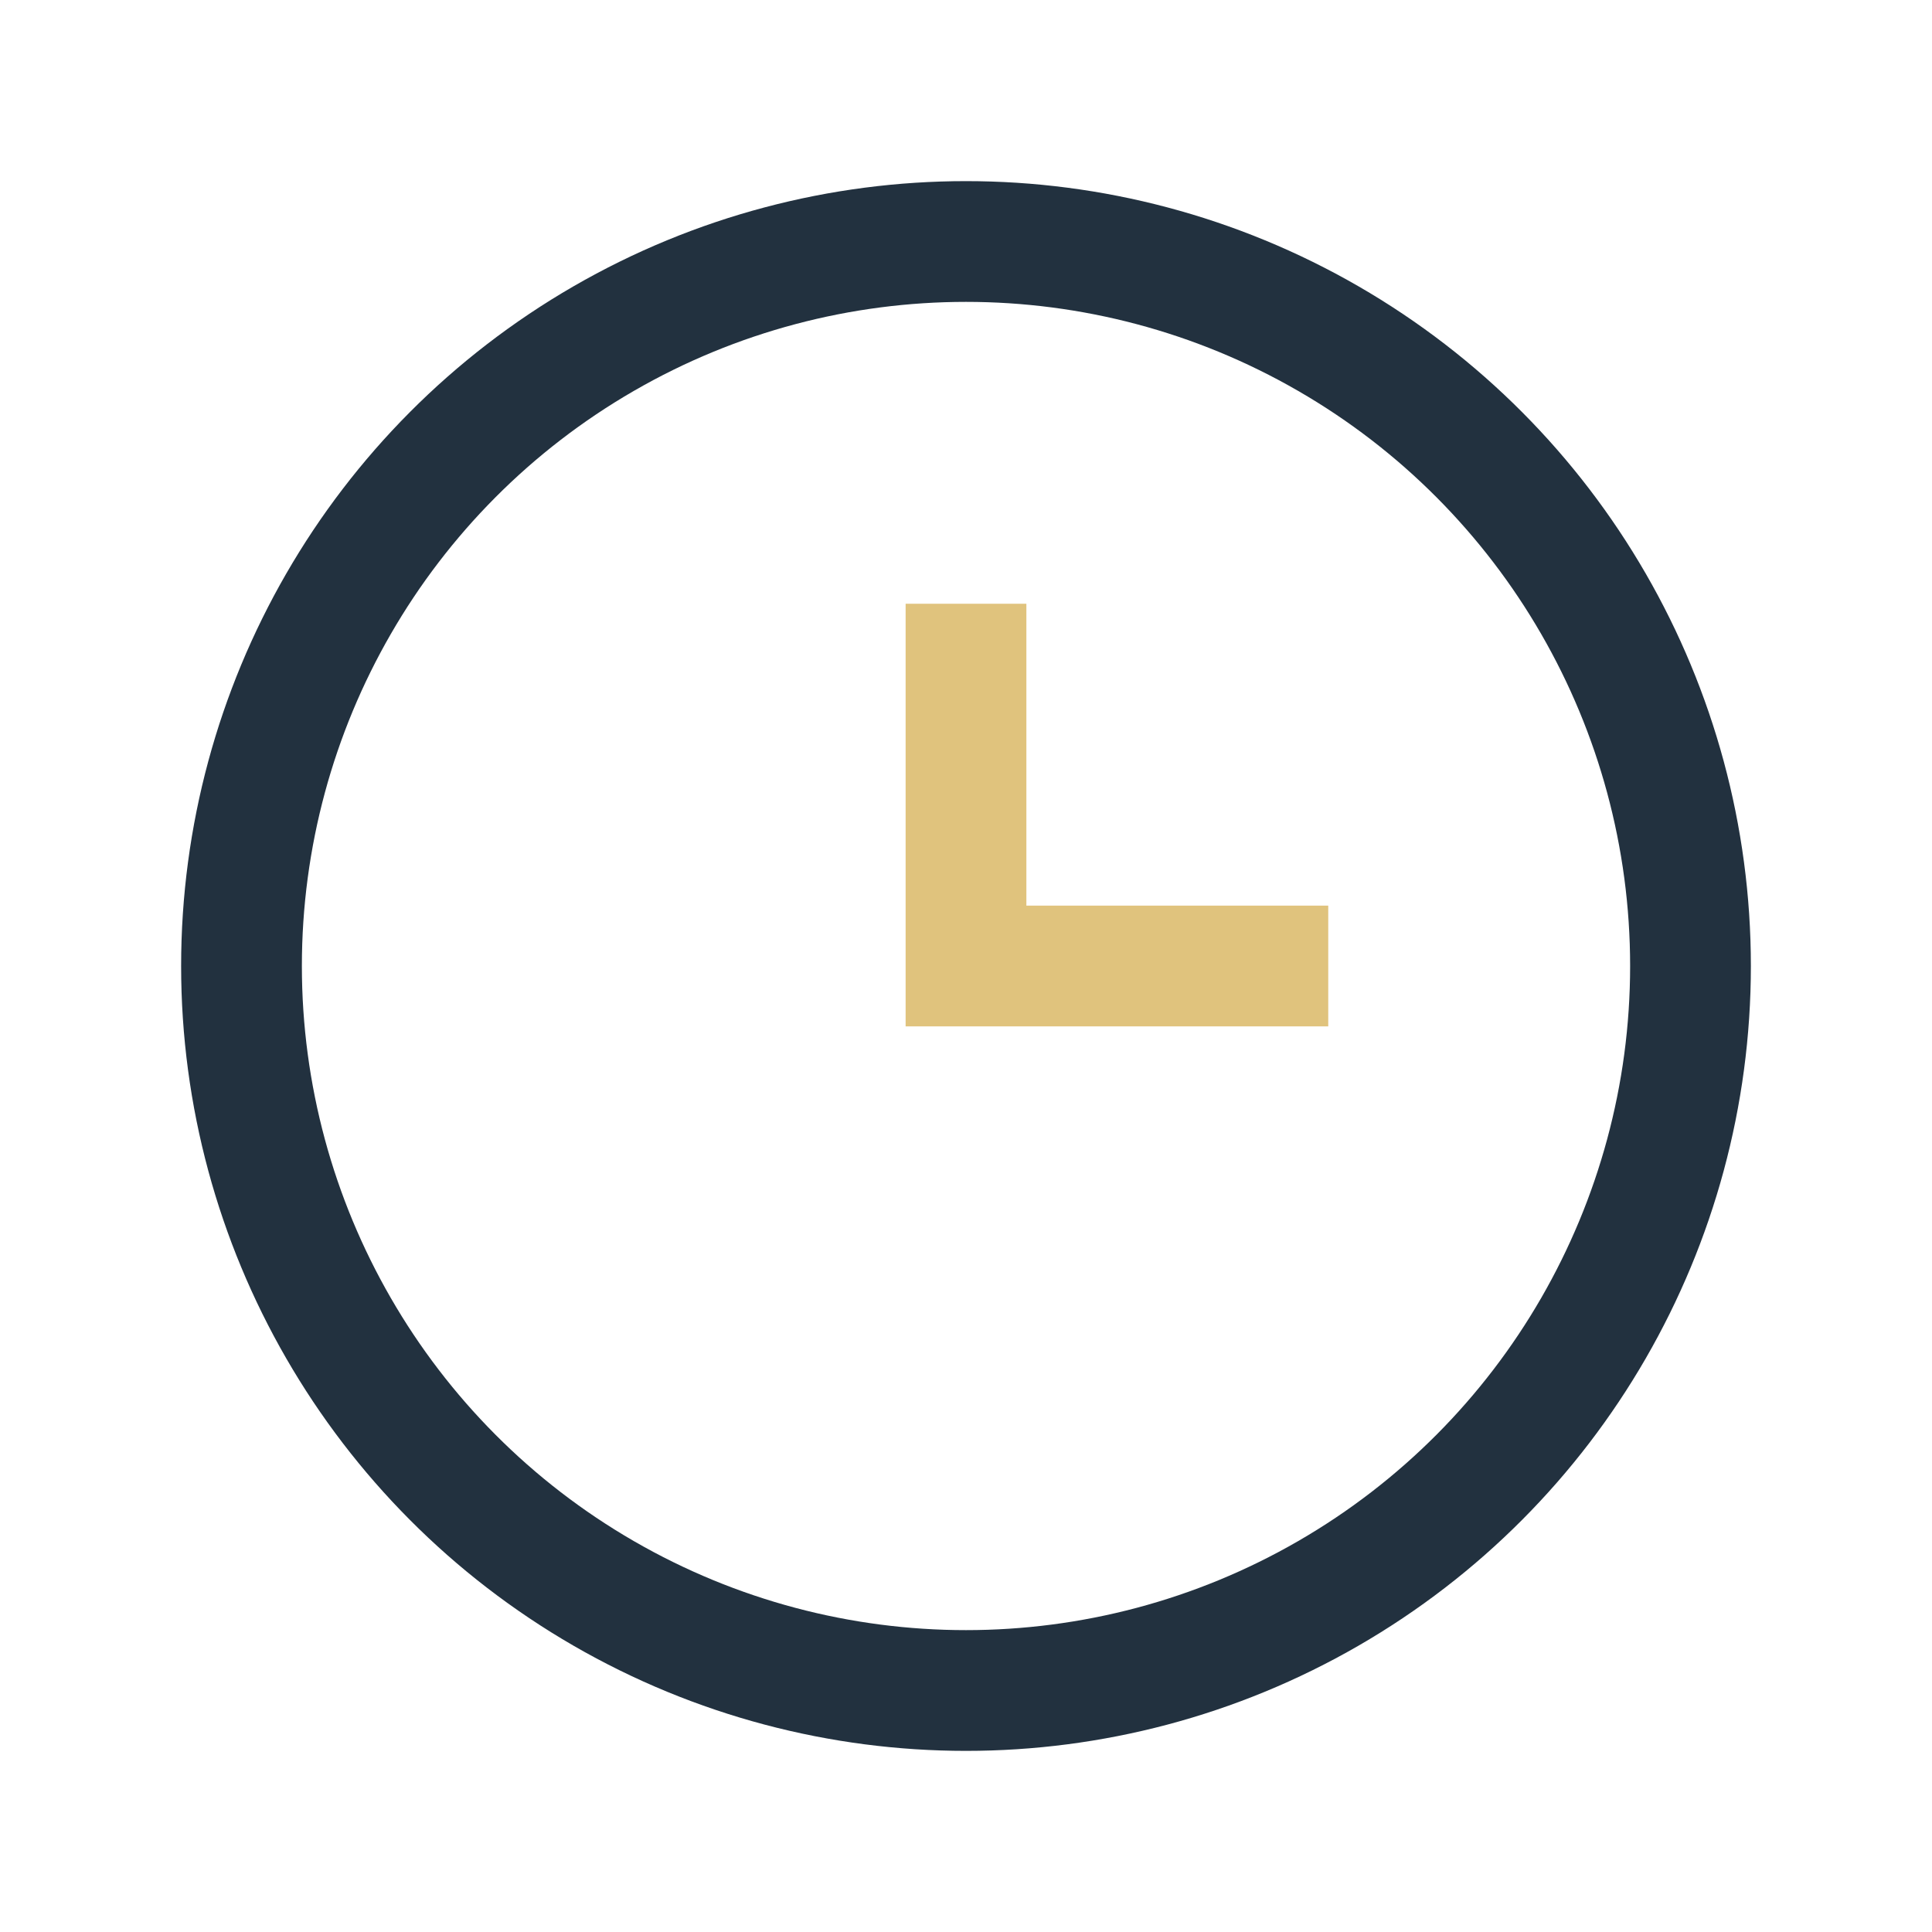 <?xml version="1.0" encoding="UTF-8"?>
<svg xmlns="http://www.w3.org/2000/svg" width="32" height="32" viewBox="0 0 32 32"><circle cx="16" cy="16" r="12" fill="none" stroke="#22313F" stroke-width="2"/><polyline points="16,10 16,16 22,16" fill="none" stroke="#E0C37D" stroke-width="2"/></svg>
